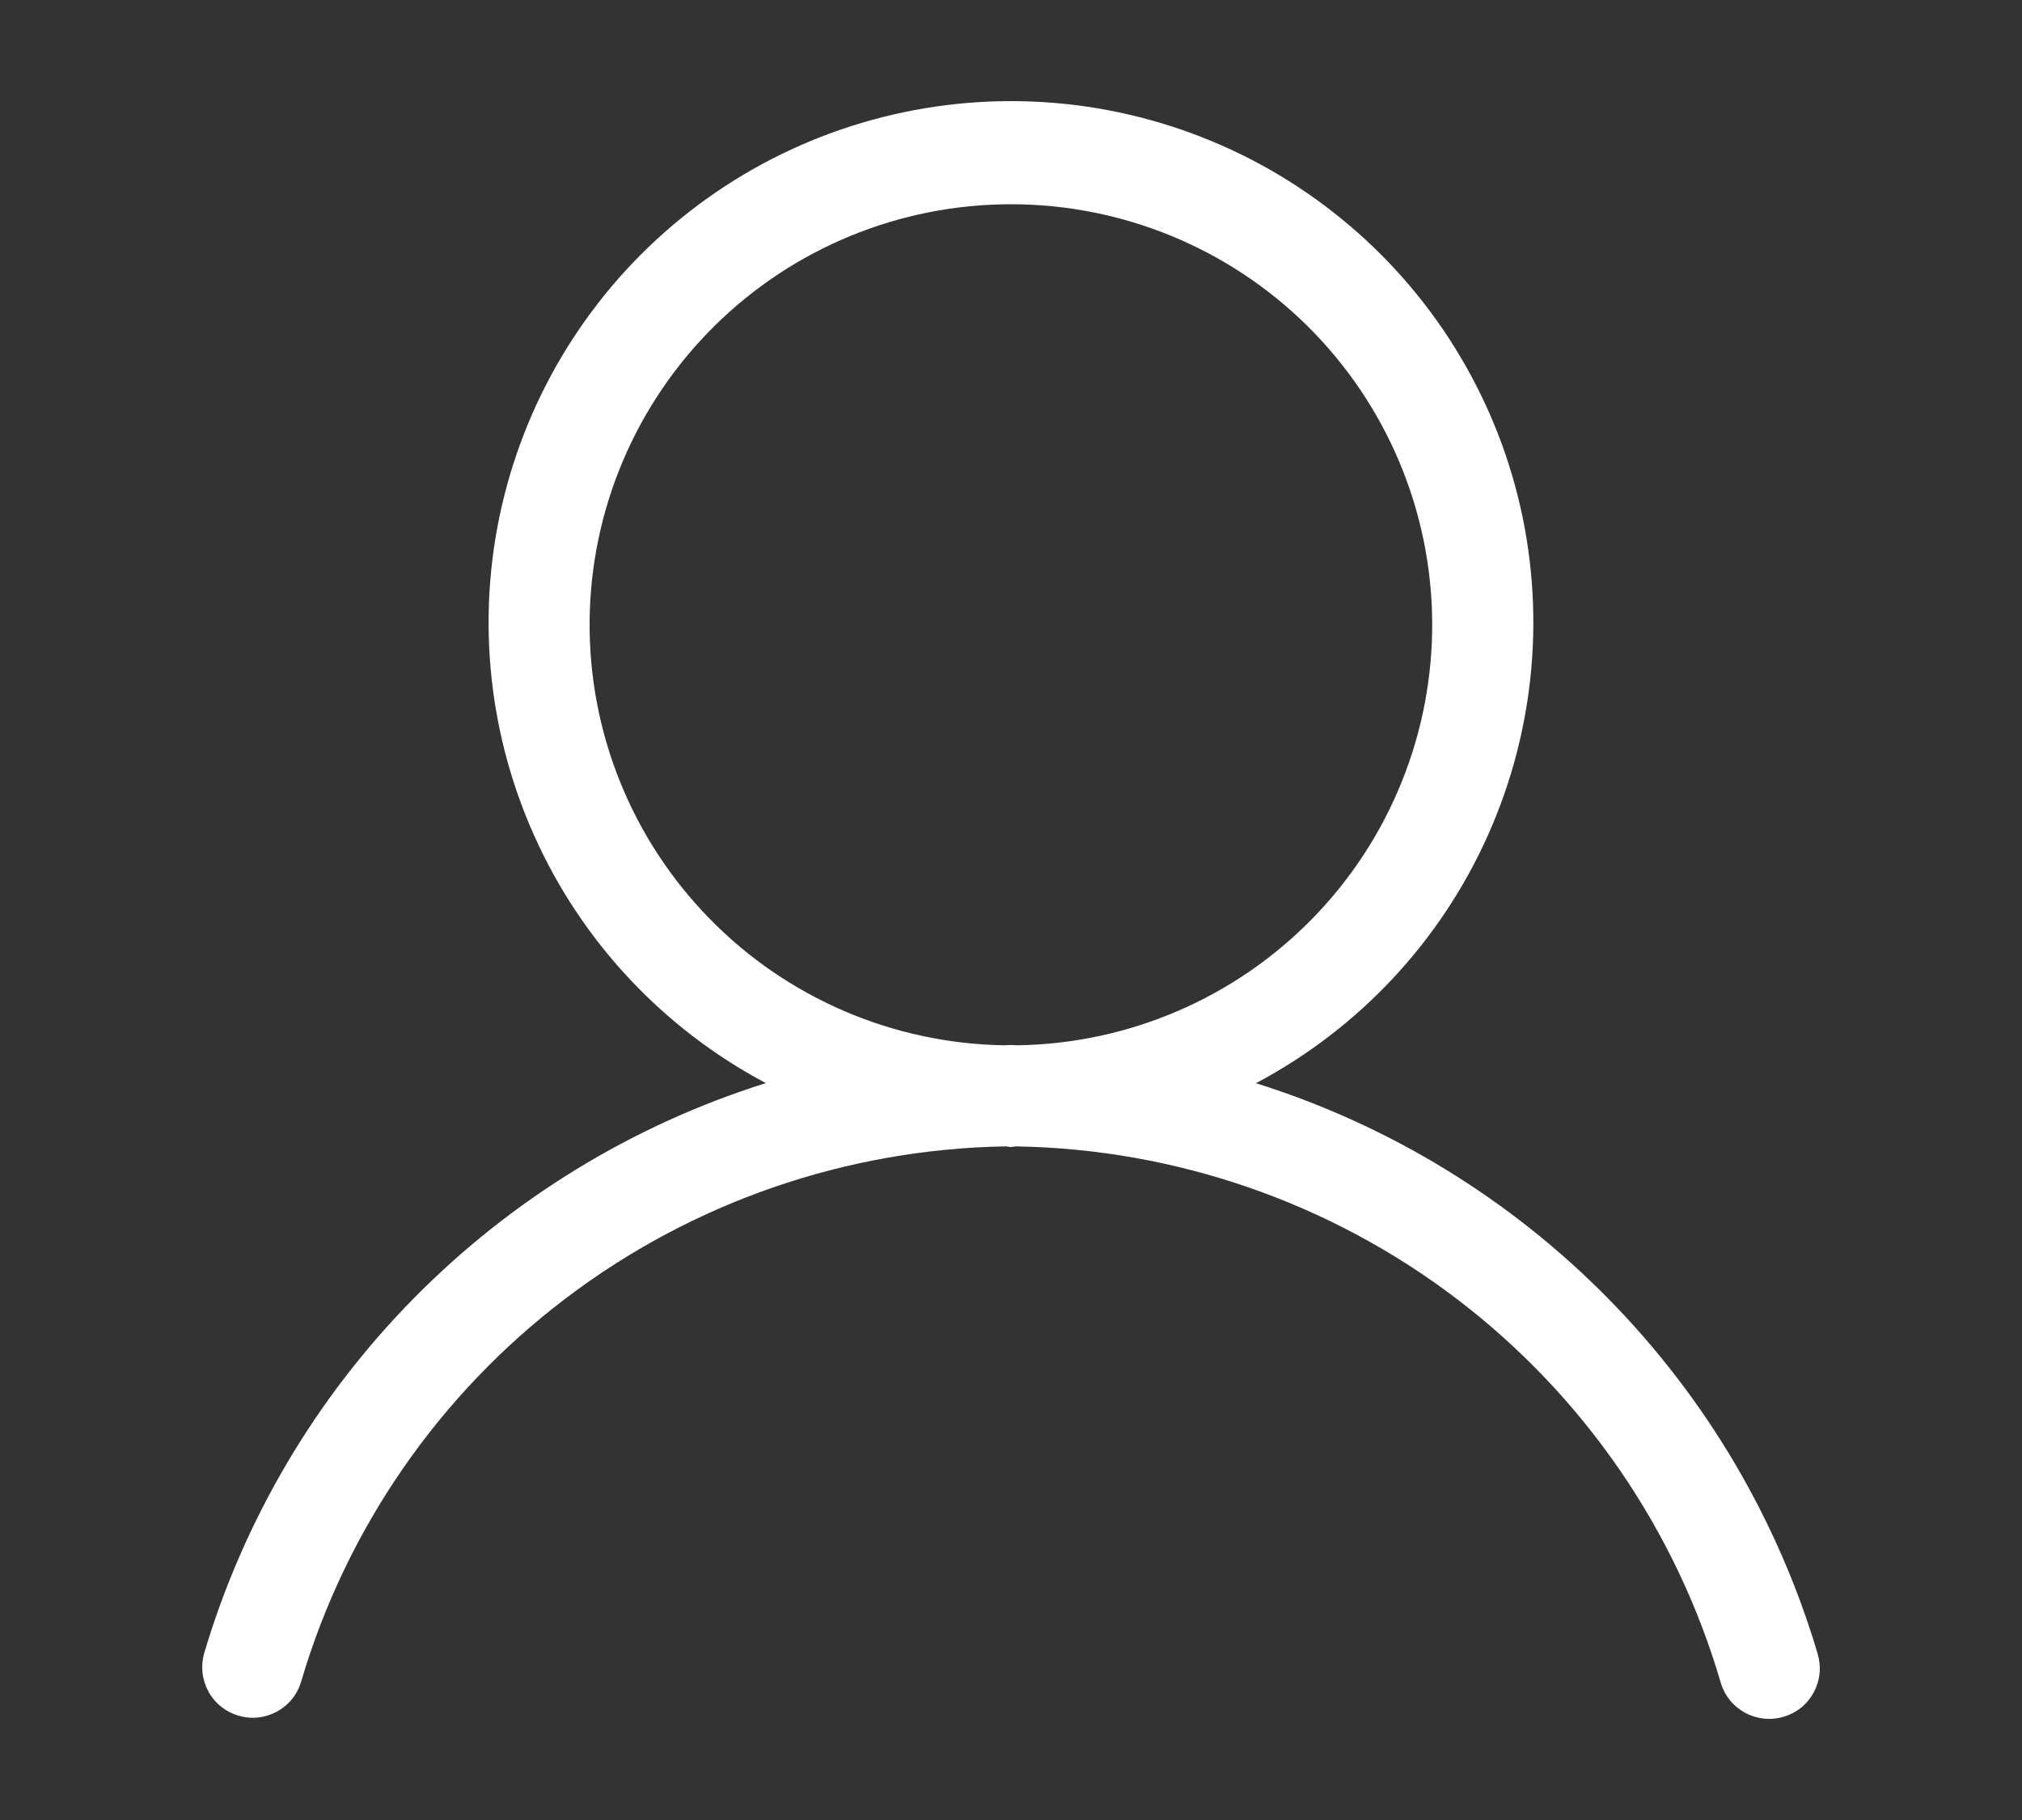 <svg width="20" height="18" viewBox="0 0 20 18" fill="#fff" xmlns="http://www.w3.org/2000/svg">
    <rect x="0" y="0" width="20" height="18" fill="#333333" stroke="none"/>
    <path d="M12.423 10.713C13.441 10.173 14.25 9.309 14.719 8.257C15.188 7.206 15.292 6.028 15.014 4.911C14.735 3.795 14.09 2.803 13.181 2.094C12.273 1.385 11.153 1 10 1C8.847 1 7.727 1.385 6.819 2.093C5.91 2.802 5.265 3.794 4.986 4.91C4.707 6.027 4.811 7.205 5.28 8.256C5.749 9.308 6.557 10.172 7.575 10.712C6.258 11.126 5.063 11.857 4.094 12.839C3.125 13.822 2.413 15.027 2.02 16.349C2.002 16.412 1.996 16.477 2.003 16.543C2.01 16.608 2.03 16.671 2.061 16.728C2.092 16.786 2.135 16.837 2.186 16.878C2.237 16.919 2.296 16.95 2.359 16.968C2.422 16.987 2.488 16.993 2.553 16.986C2.618 16.979 2.681 16.959 2.739 16.928C2.797 16.896 2.848 16.854 2.889 16.803C2.93 16.752 2.961 16.693 2.979 16.63C3.424 15.122 4.339 13.795 5.593 12.843C6.846 11.891 8.371 11.364 9.946 11.338C9.965 11.338 9.982 11.344 10 11.344C10.018 11.344 10.034 11.338 10.052 11.338C11.628 11.364 13.155 11.892 14.409 12.846C15.663 13.801 16.578 15.13 17.02 16.641C17.038 16.704 17.069 16.763 17.11 16.814C17.151 16.865 17.202 16.907 17.26 16.939C17.317 16.97 17.381 16.99 17.446 16.997C17.511 17.004 17.577 16.998 17.64 16.98C17.703 16.961 17.762 16.931 17.814 16.89C17.865 16.849 17.907 16.798 17.939 16.74C17.97 16.683 17.99 16.62 17.997 16.554C18.004 16.489 17.998 16.423 17.98 16.36C17.588 15.037 16.877 13.829 15.908 12.844C14.939 11.859 13.742 11.127 12.423 10.713ZM9.998 10.335C9.975 10.335 9.953 10.338 9.931 10.338C8.832 10.32 7.784 9.87 7.017 9.084C6.249 8.299 5.823 7.243 5.832 6.145C5.841 5.048 6.284 3.999 7.065 3.226C7.845 2.453 8.9 2.02 9.999 2.02C11.098 2.02 12.153 2.453 12.934 3.226C13.714 3.999 14.157 5.048 14.166 6.145C14.175 7.243 13.749 8.299 12.982 9.084C12.214 9.87 11.167 10.32 10.068 10.338C10.044 10.338 10.021 10.335 9.998 10.335Z" />
</svg>
